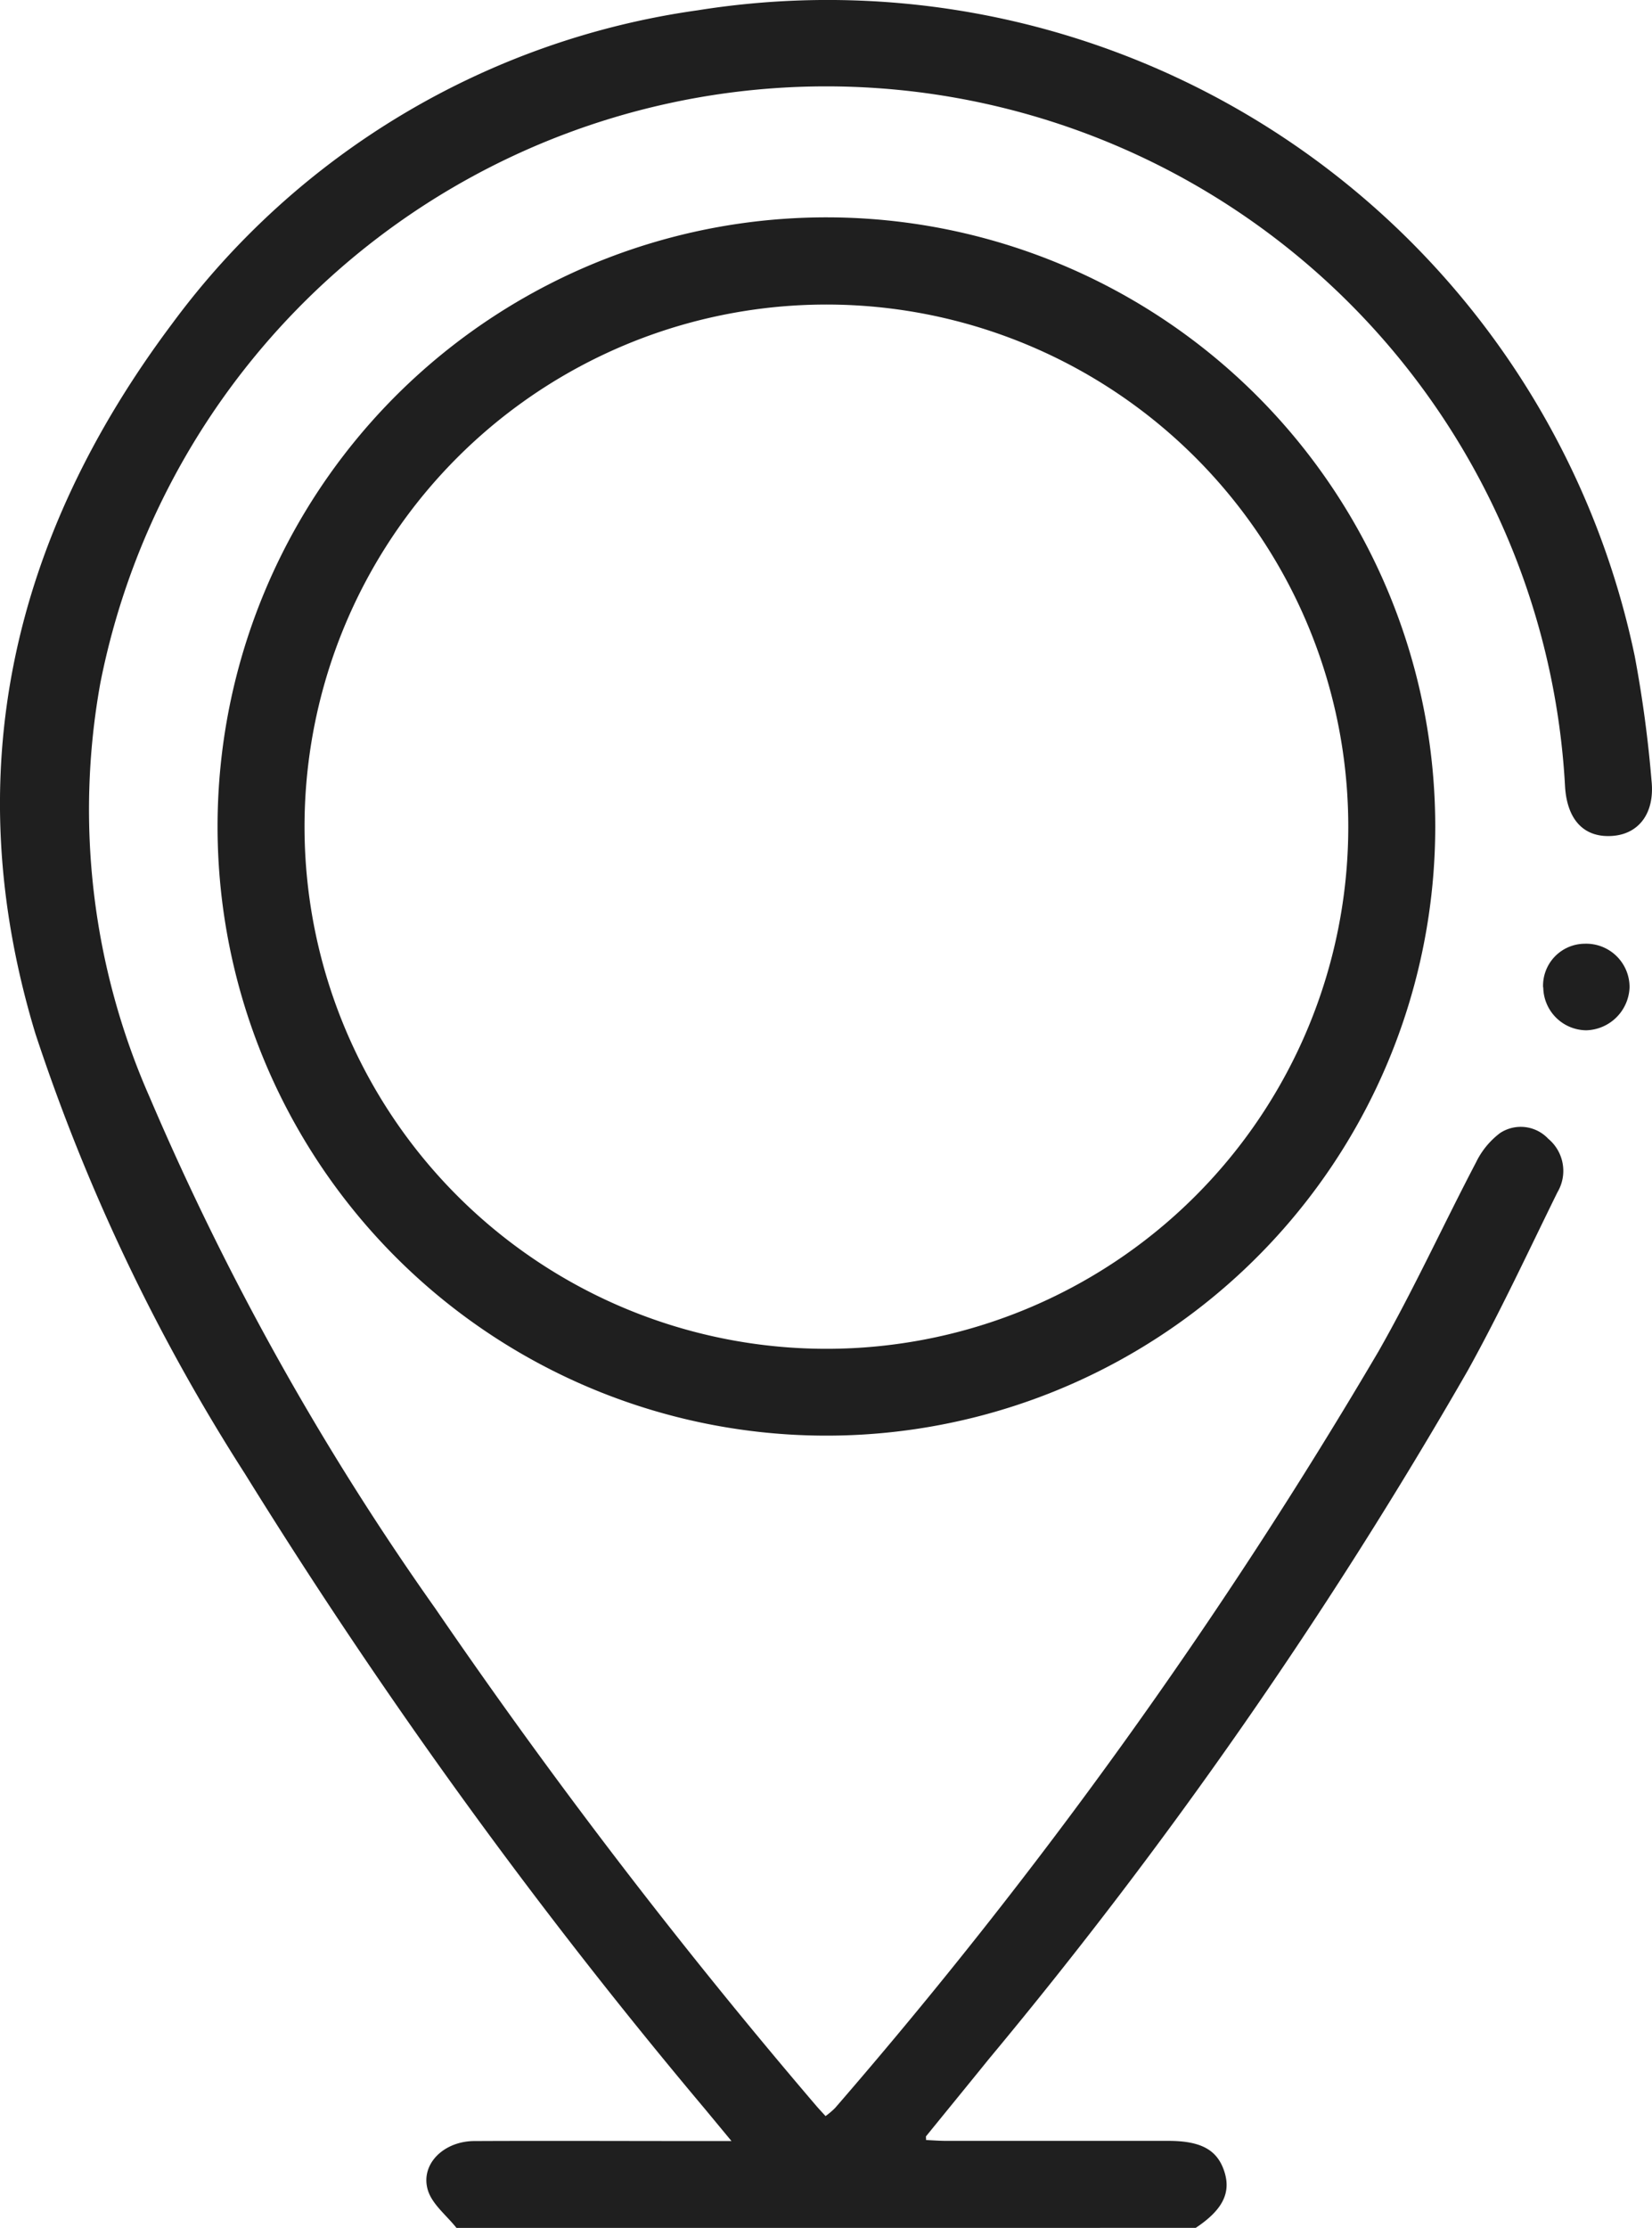<svg id="Groupe_14291" data-name="Groupe 14291" xmlns="http://www.w3.org/2000/svg" width="36.812" height="49.621" viewBox="0 0 36.812 49.621">
  <g id="Groupe_14287" data-name="Groupe 14287">
    <path id="Tracé_11881" data-name="Tracé 11881" d="M10.172,49.62c-.221-.28-.545-.528-.639-.845-.17-.573.352-1.087,1.035-1.09,1.7-.008,3.391,0,5.087,0H16.3l-.594-.717A121.042,121.042,0,0,1,5.457,32.821a43.128,43.128,0,0,1-4.668-9.8C-.967,17.229.276,11.959,3.831,7.215A17.581,17.581,0,0,1,15.55.228,18.371,18.371,0,0,1,36.427,14.612a27.14,27.14,0,0,1,.375,2.78c.074.715-.28,1.178-.863,1.224-.631.05-1.015-.344-1.064-1.09A16.488,16.488,0,0,0,2.236,15.212a15.856,15.856,0,0,0,1.1,9.227A61.4,61.4,0,0,0,9.7,35.823,130.733,130.733,0,0,0,18.18,46.89c.062.073.128.142.216.239a1.707,1.707,0,0,0,.214-.182A113.825,113.825,0,0,0,30.716,30.1c.782-1.371,1.441-2.812,2.174-4.211a1.8,1.8,0,0,1,.537-.655.839.839,0,0,1,1.072.127.931.931,0,0,1,.206,1.192c-.655,1.331-1.281,2.679-2,3.974A108.283,108.283,0,0,1,22.041,45.851c-.467.577-.937,1.151-1.405,1.727-.007.008,0,.029,0,.084.148.007.3.019.453.019h4.942c.733,0,1.093.2,1.25.679s-.04.863-.637,1.259Z" transform="translate(0 0.001)" fill="#1f1f1f"/>
    <path id="Tracé_11882" data-name="Tracé 11882" d="M48.448,34.883A13.567,13.567,0,1,1,34.91,21.3,13.568,13.568,0,0,1,48.448,34.883m-1.938.006A11.629,11.629,0,1,0,34.891,46.5,11.626,11.626,0,0,0,46.51,34.89" transform="translate(-16.466 -16.459)" fill="#1f1f1f"/>
    <path id="Tracé_11883" data-name="Tracé 11883" d="M151.2,93.4a.935.935,0,0,1,.927-.972.967.967,0,0,1,1,.967.993.993,0,0,1-.965.961.968.968,0,0,1-.958-.955" transform="translate(-116.815 -71.409)" fill="#1f1f1f"/>
  </g>
</svg>
